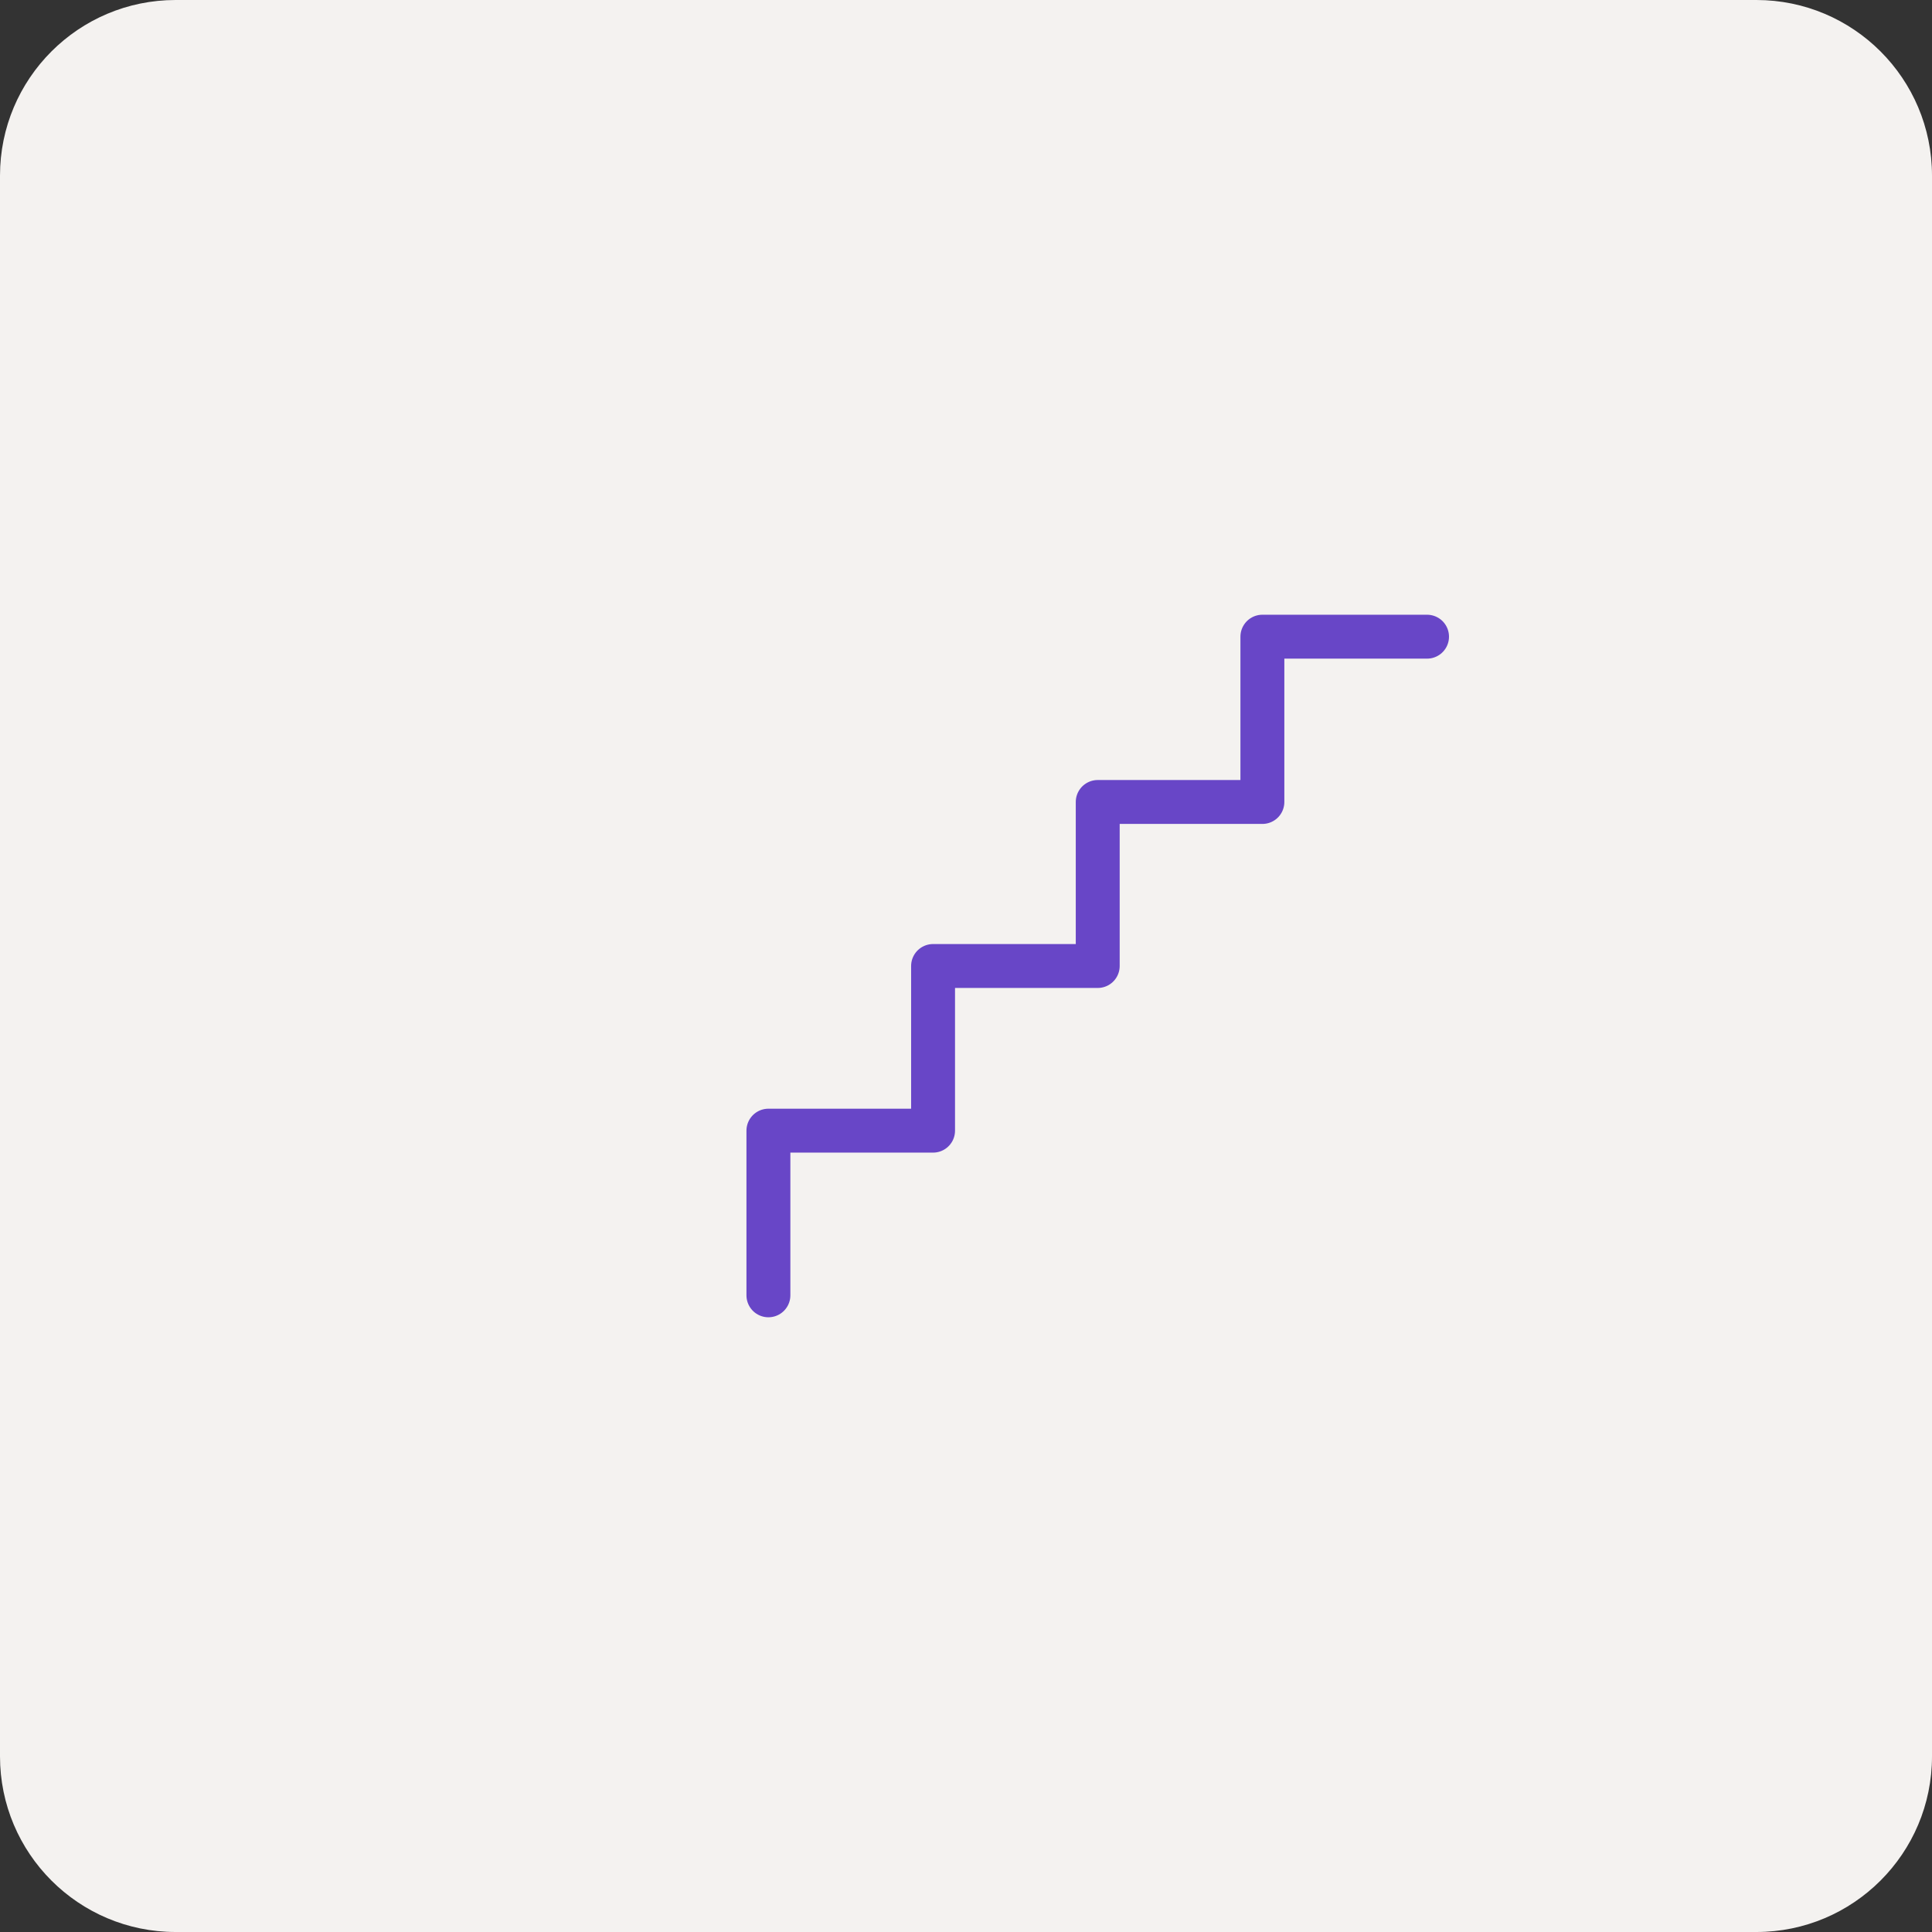 <svg xmlns="http://www.w3.org/2000/svg" width="88" height="88" viewBox="0 0 88 88" fill="none"><rect x="0" y="0" width="88" height="88" fill="#333333" stroke="none"/><path d="M0 8C0 3.582 3.582 0 8 0H80C84.418 0 88 3.582 88 8V80C88 84.418 84.418 88 80 88H8C3.582 88 0 84.418 0 80V8Z" fill="#F4F2F0"></path><path d="M65 29H57.5V36.529H50V44H42.5V51.5H35V59" stroke="#6846C7" stroke-width="2" stroke-linecap="round" stroke-linejoin="round"></path></svg>